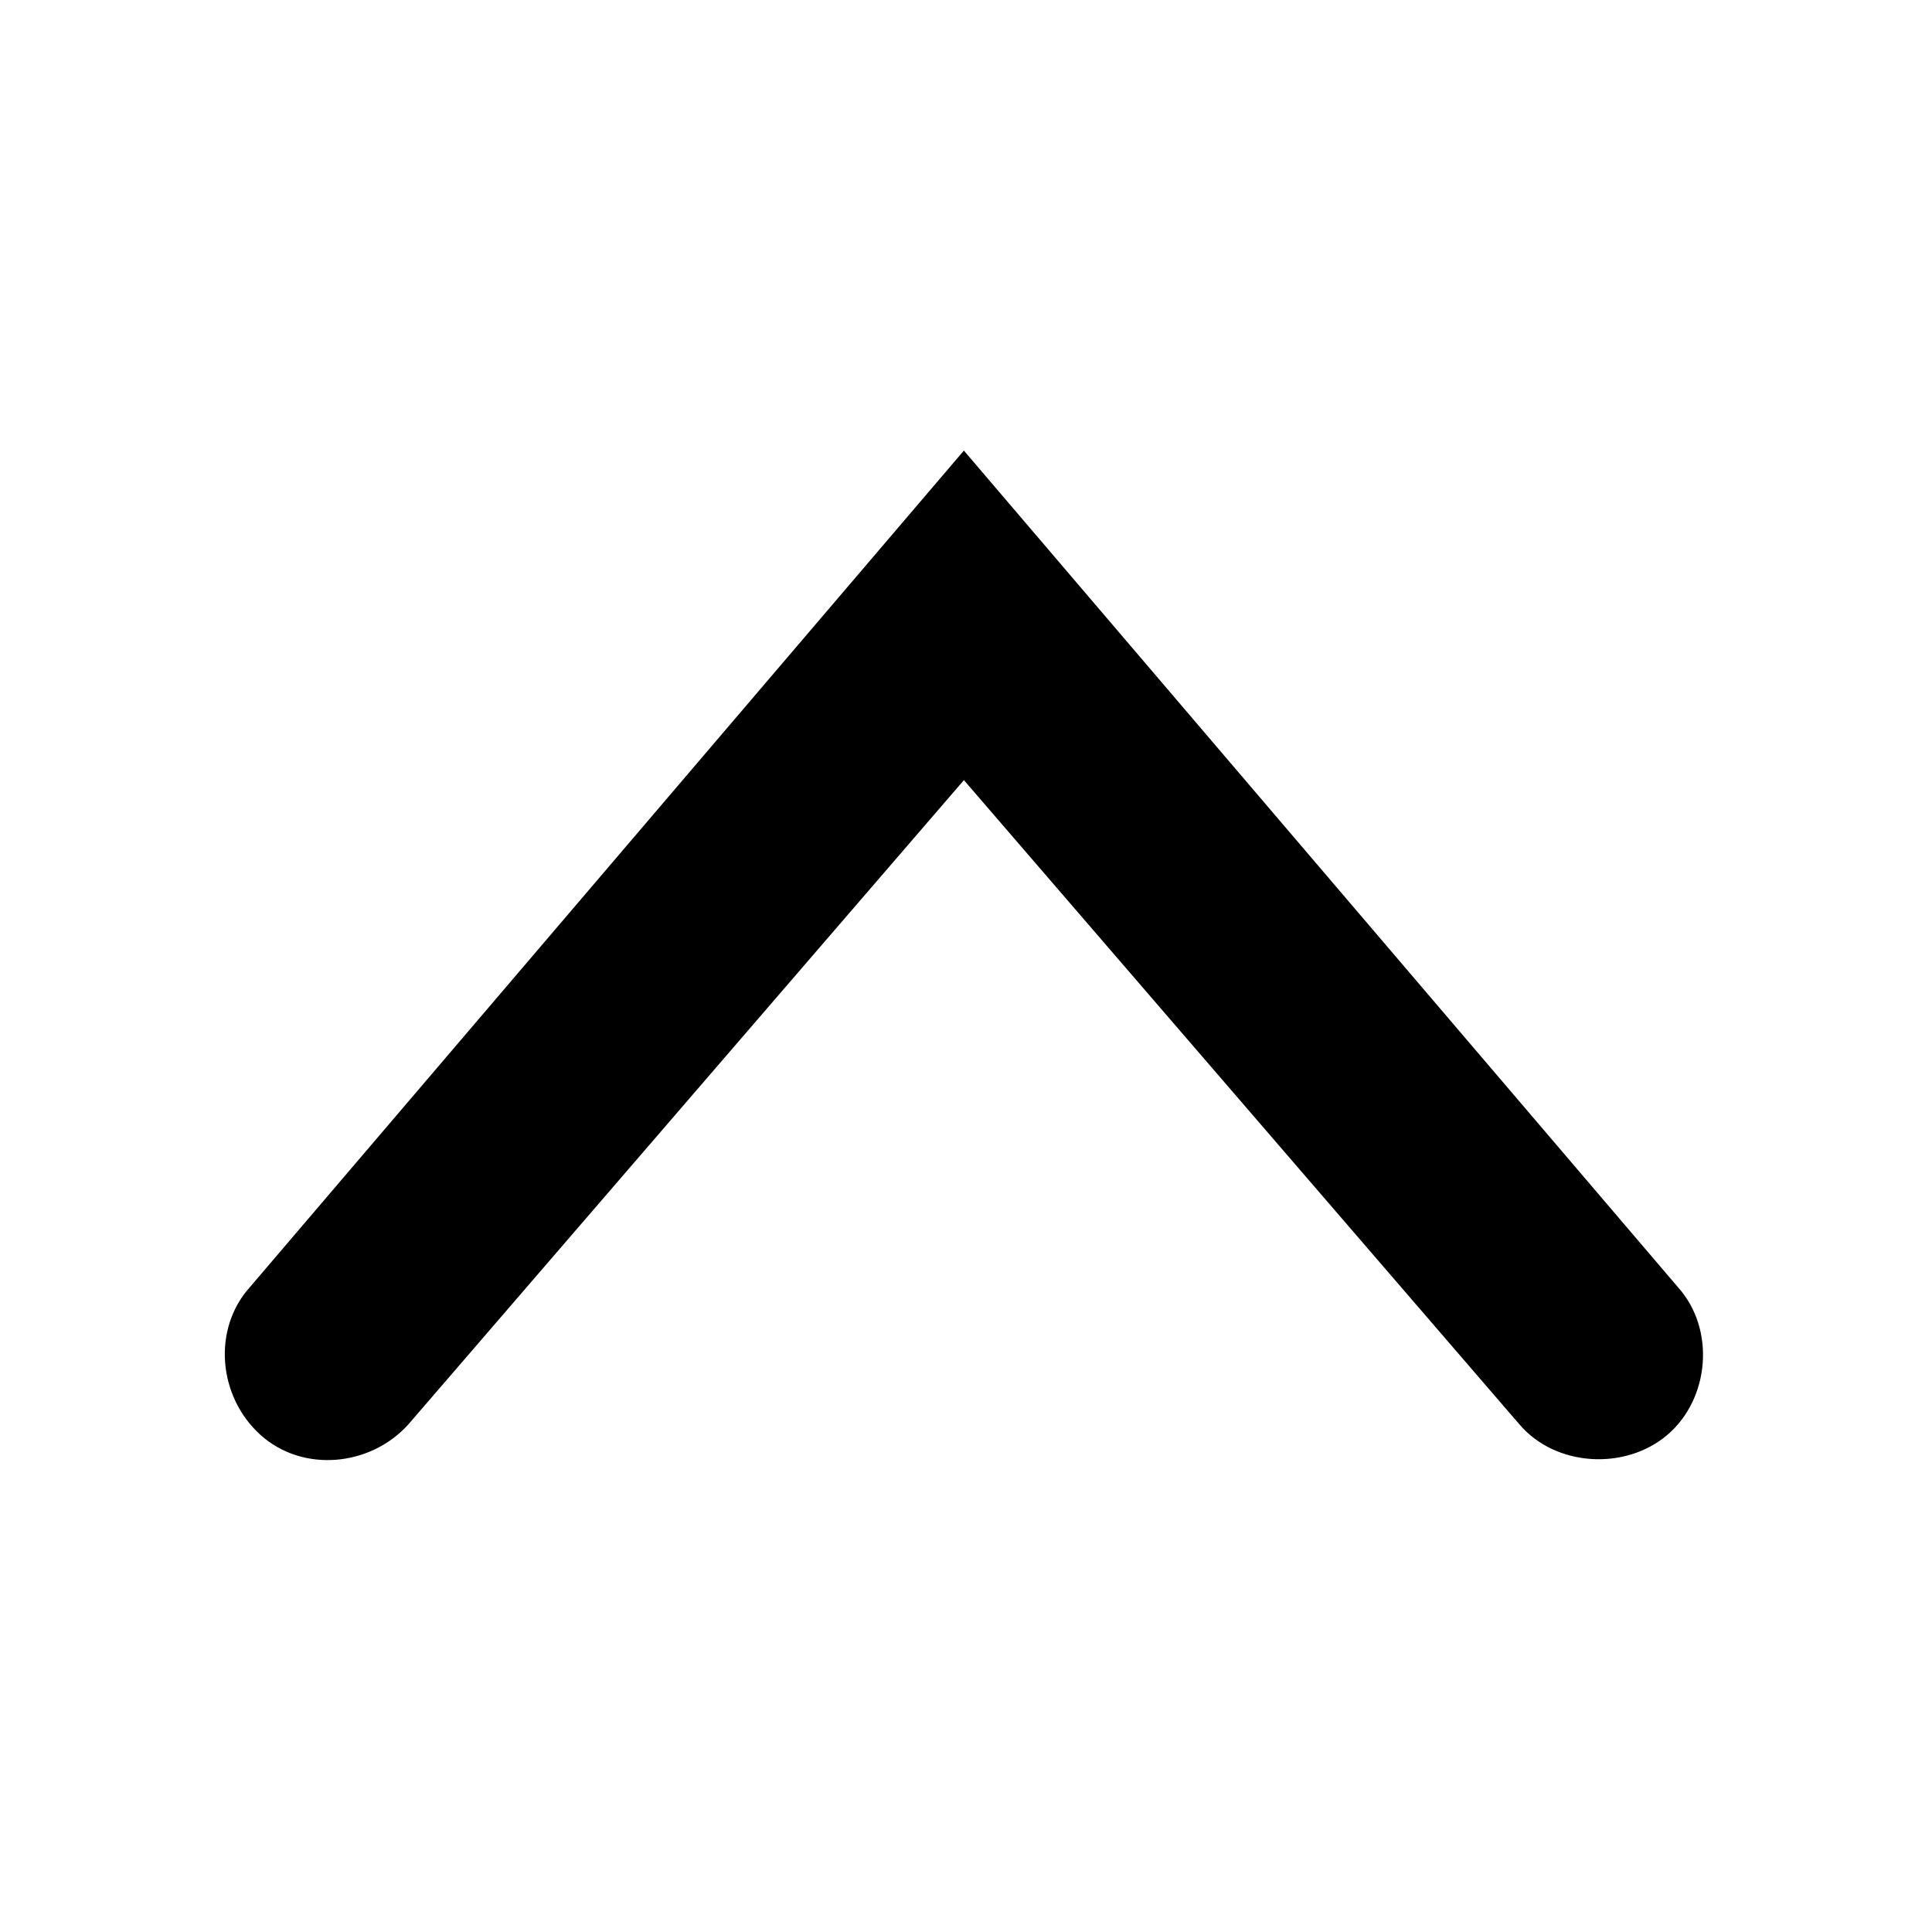 <?xml version="1.0" encoding="UTF-8"?>
<!-- The Best Svg Icon site in the world: iconSvg.co, Visit us! https://iconsvg.co -->
<svg fill="#000000" width="800px" height="800px" version="1.1" viewBox="144 144 512 512" xmlns="http://www.w3.org/2000/svg">
 <path d="m399.44 263.41 189.21 221.68c10.078 11.195 8.398 29.668-2.801 39.184-11.195 9.516-29.668 8.398-39.184-2.801l-147.22-170.73-147.22 170.73c-10.078 11.195-27.988 12.875-39.184 2.801-11.195-10.078-12.875-27.988-2.801-39.184z"/>
</svg>